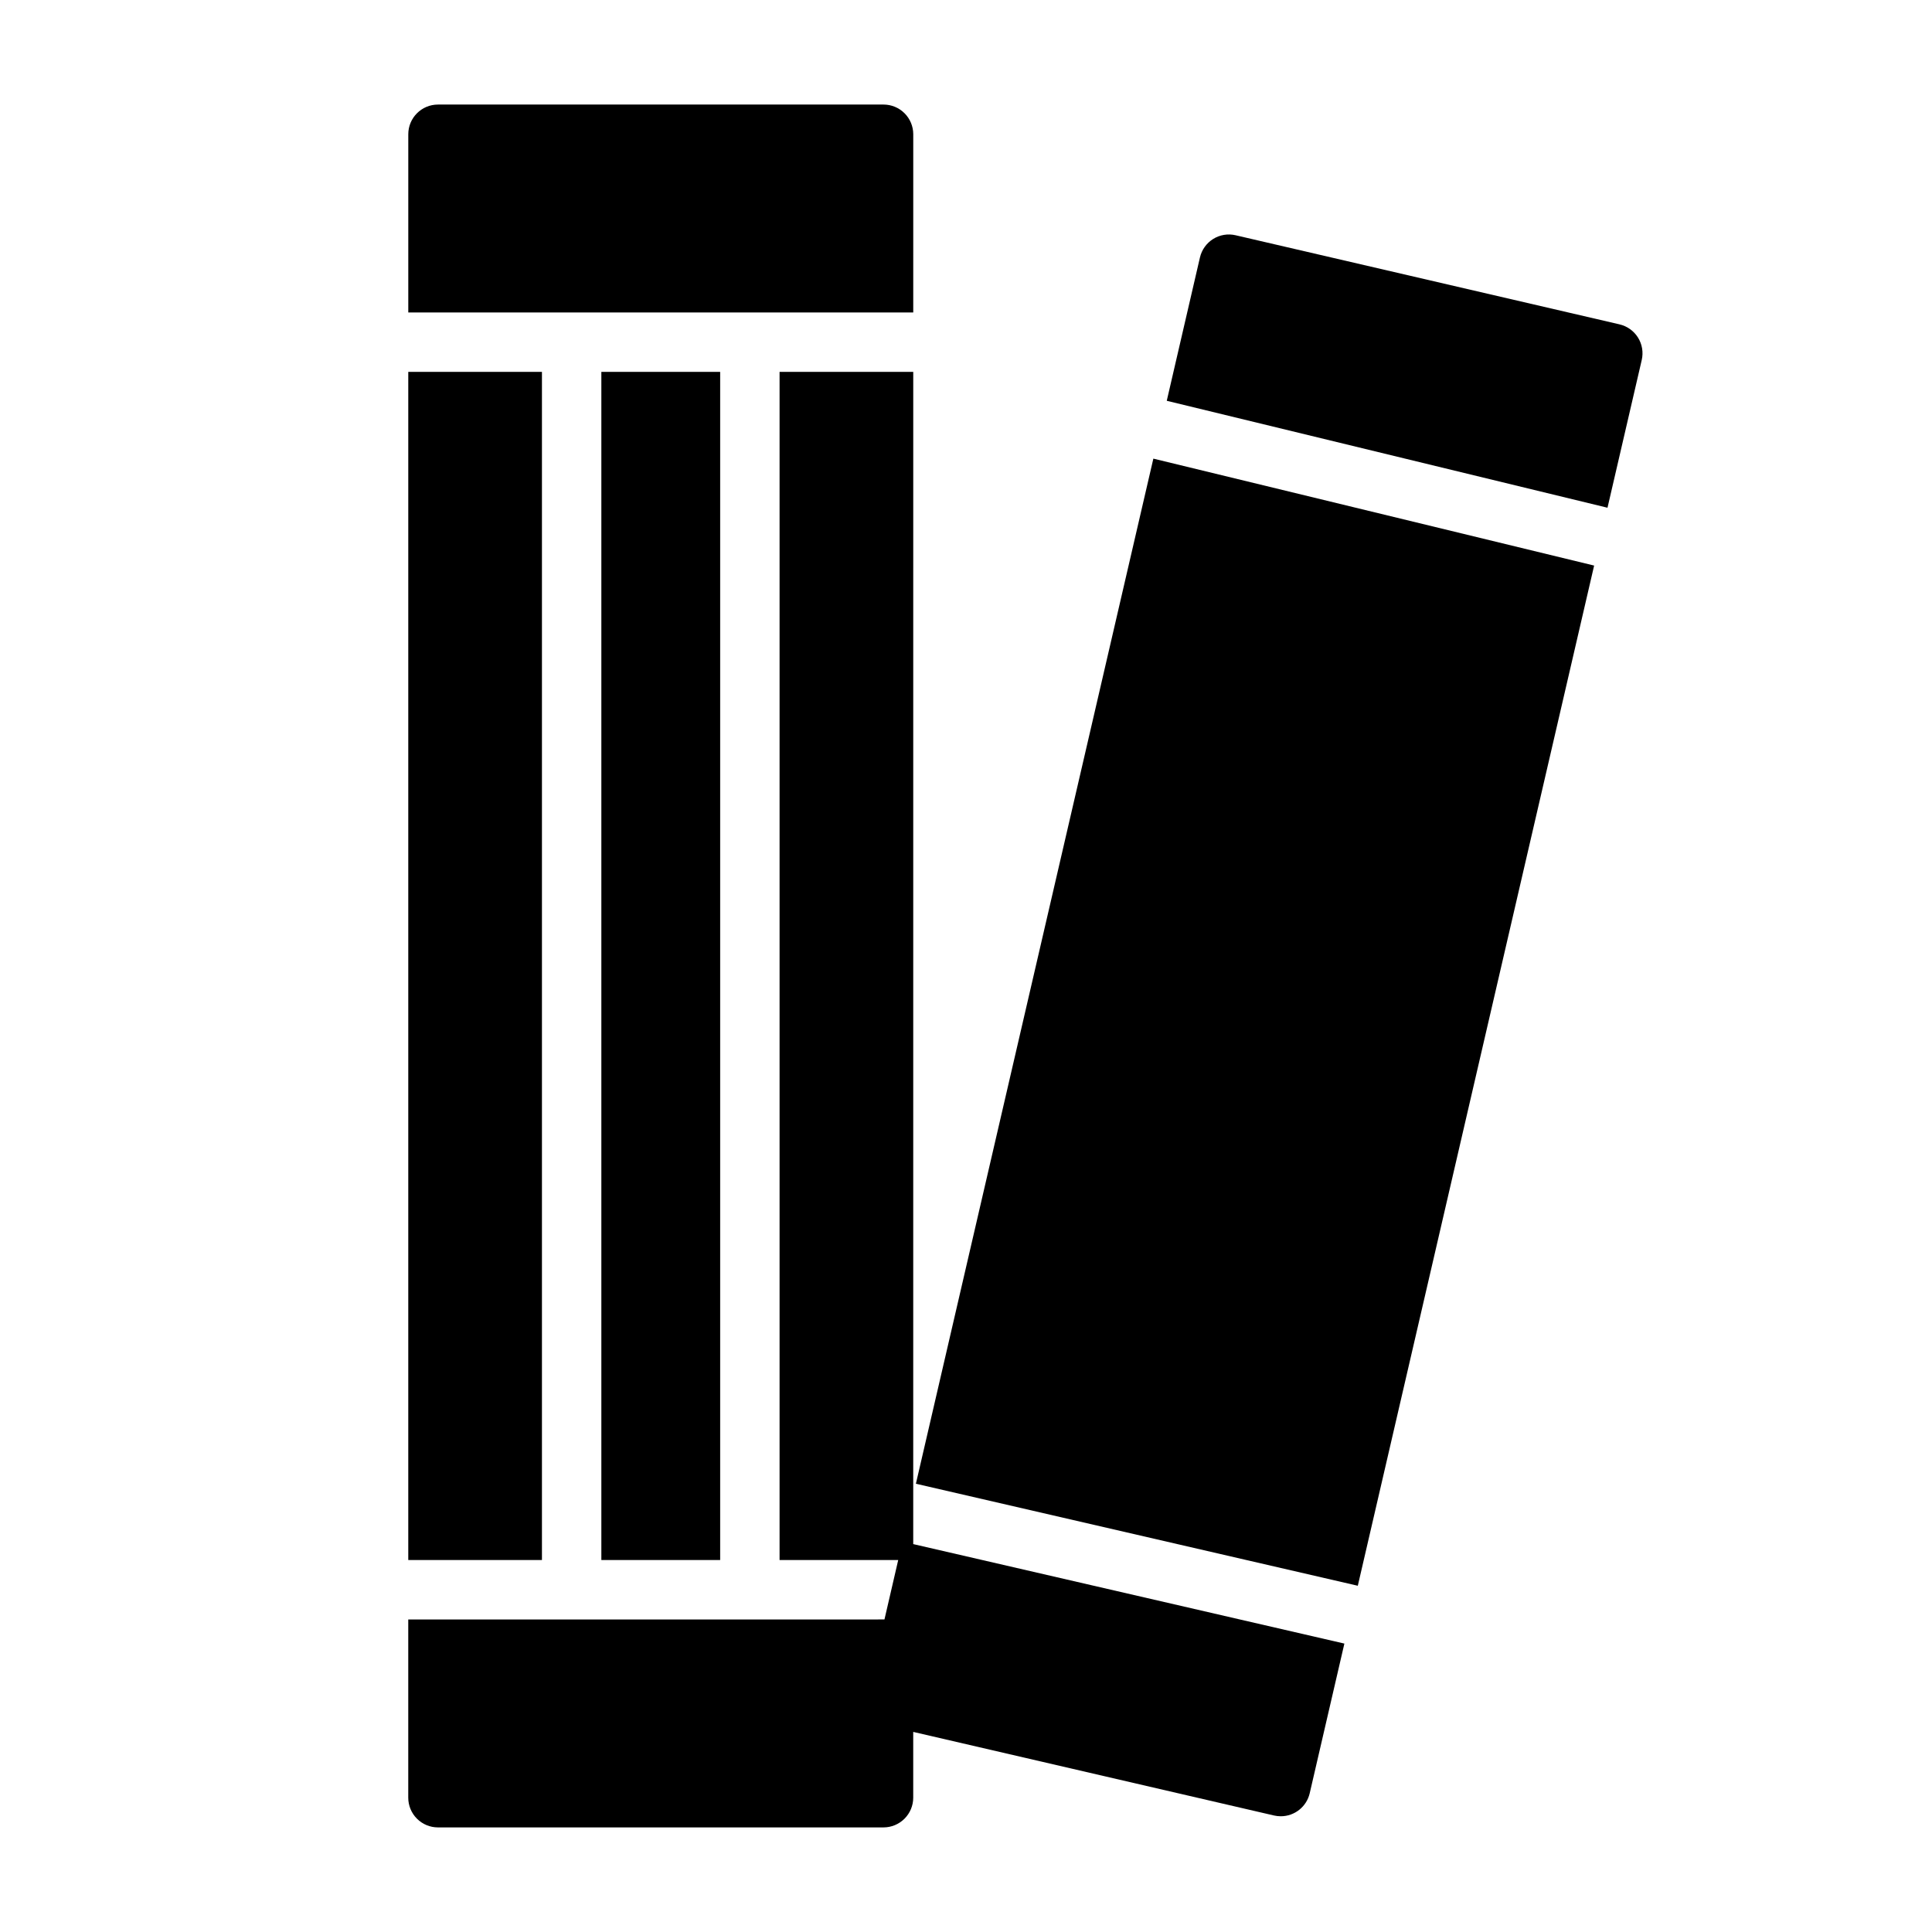 <?xml version="1.0" encoding="UTF-8"?>
<!-- Uploaded to: ICON Repo, www.iconrepo.com, Generator: ICON Repo Mixer Tools -->
<svg fill="#000000" width="800px" height="800px" version="1.1" viewBox="144 144 512 512" xmlns="http://www.w3.org/2000/svg">
 <path d="m386.02 226.81h-133.82v-47.23c0-4.348 3.523-7.871 7.871-7.871h118.08-0.004c2.09 0 4.09 0.828 5.566 2.305 1.477 1.477 2.309 3.477 2.309 5.566zm-51.168 330.62v-314.88h-31.488v314.88zm51.168-314.88h-35.426v314.88h31.441l-3.644 15.742-126.2 0.004v47.23c0 2.09 0.828 4.09 2.305 5.566 1.477 1.477 3.477 2.309 5.566 2.309h118.08-0.004c2.09 0 4.09-0.832 5.566-2.309 1.477-1.477 2.309-3.477 2.309-5.566v-17.434l95.629 22.156c0.582 0.133 1.18 0.199 1.777 0.199 3.664 0 6.84-2.527 7.668-6.094l9.188-39.668-114.26-26.363zm-98.398 0h-35.426v314.88h35.426zm285.56-12.594-101.74-23.613c-2.035-0.473-4.172-0.117-5.945 0.988-1.77 1.109-3.031 2.871-3.5 4.906l-8.793 37.977 116.8 28.34 9.074-39.148c0.473-2.035 0.113-4.176-0.992-5.949-1.109-1.77-2.875-3.031-4.91-3.5zm-186.46 307.25 117.11 27.035 62.629-270.36-116.81-28.34z"/>
</svg>